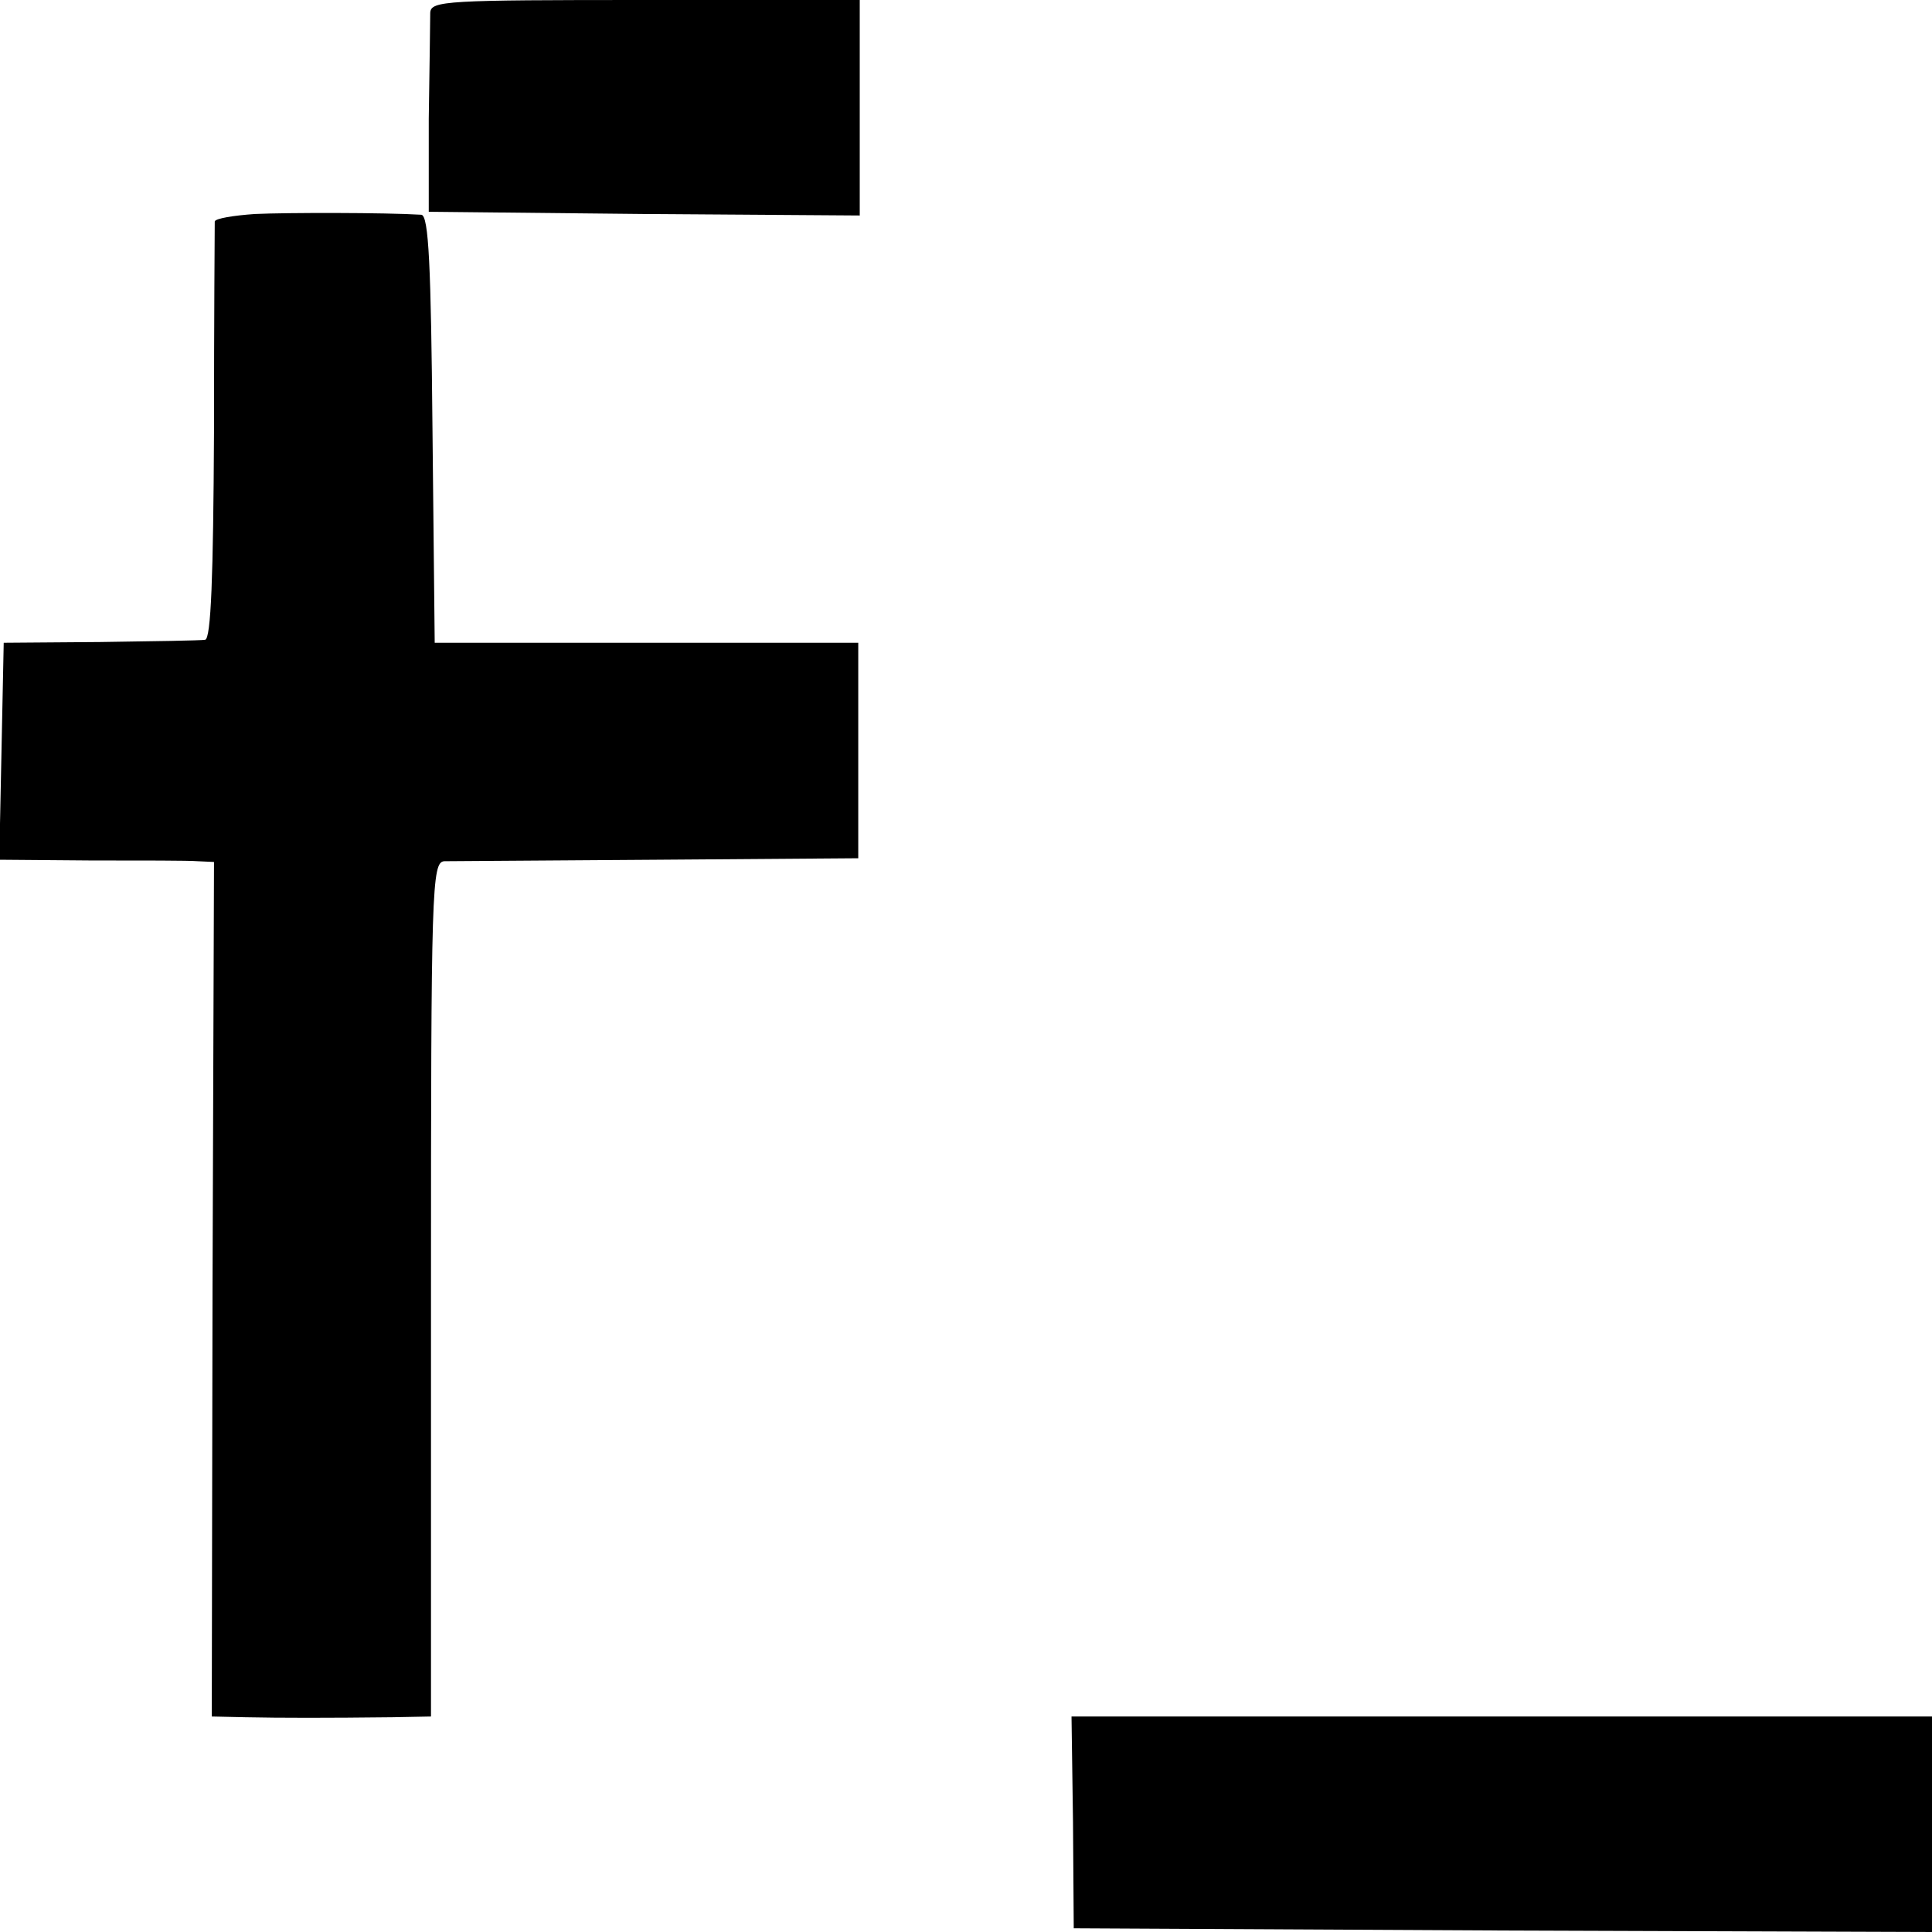 <?xml version="1.0" standalone="no"?>
<!DOCTYPE svg PUBLIC "-//W3C//DTD SVG 20010904//EN"
 "http://www.w3.org/TR/2001/REC-SVG-20010904/DTD/svg10.dtd">
<svg version="1.0" xmlns="http://www.w3.org/2000/svg"
 width="260pt" height="260pt" viewBox="0 0 260 260"
 preserveAspectRatio="xMidYMid meet">
<g transform="translate(0,260) scale(0.1,-0.1)"
fill="#000000" stroke="none">
<path d="M579 2583 c0 -10 -1 -74 -2 -143 l0 -125 290 -3 290 -2 0 145 0 145
-288 0 c-268 0 -289 -1 -290 -17z"/>
<path d="M343 2312 c-29 -2 -53 -6 -54 -10 0 -4 -1 -132 -1 -284 -1 -194 -4
-278 -12 -279 -6 -1 -69 -2 -141 -3 l-130 -1 -3 -146 -3 -146 123 -1 c68 0
133 0 144 -1 l22 -1 -2 -575 -1 -575 45 -1 c48 -1 111 -1 198 0 l52 1 0 575
c0 541 1 575 18 576 9 0 139 1 287 2 l270 2 0 145 0 145 -285 0 -285 0 -3 288
c-2 219 -5 287 -15 288 -49 3 -181 3 -224 1z"/>
<path d="M1444 148 l1 -143 578 -3 577 -2 0 145 0 145 -579 0 -579 0 2 -142z"/>
</g>
</svg>
